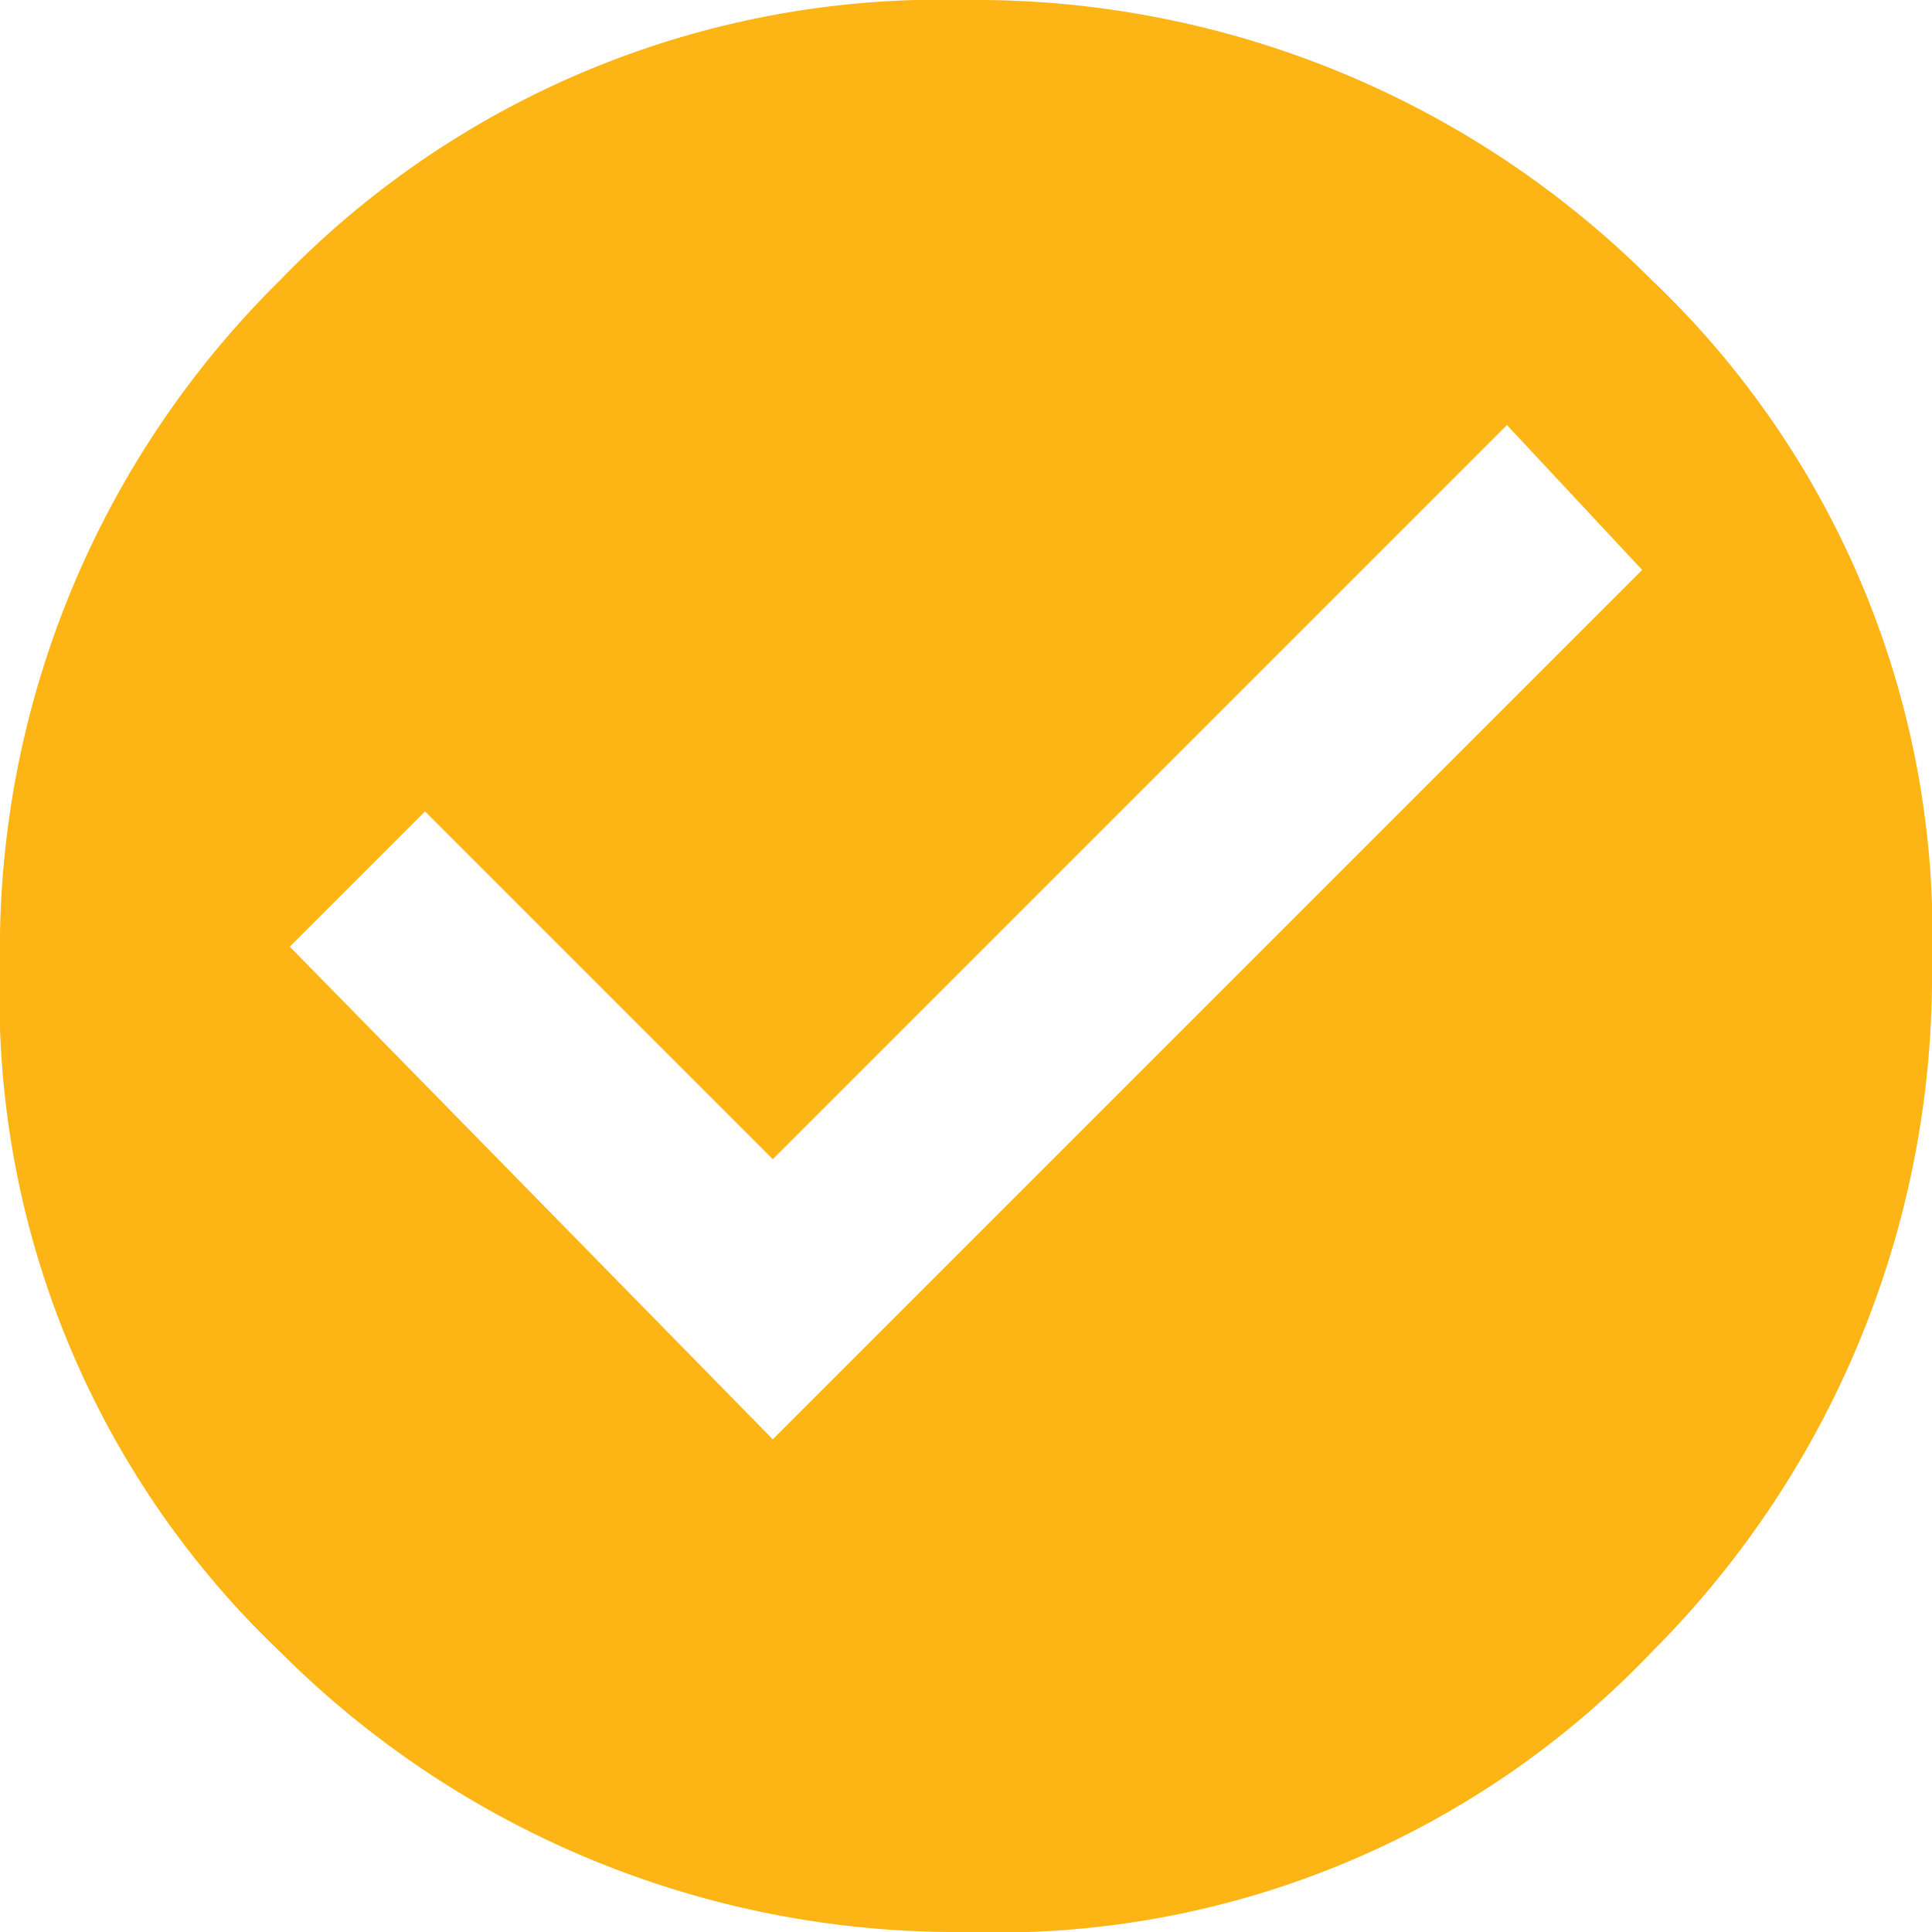 <svg xmlns="http://www.w3.org/2000/svg" width="20" height="20" viewBox="0 0 20 20"><path d="M189.7,1048a9.506,9.506,0,0,1,7.1-2.9,9.9,9.9,0,0,1,7.1,2.9,9.356,9.356,0,0,1,2.9,7.1,9.9,9.9,0,0,1-2.9,7.1,9.356,9.356,0,0,1-7.1,2.9,9.9,9.9,0,0,1-7.1-2.9,9.356,9.356,0,0,1-2.9-7.1A9.733,9.733,0,0,1,189.7,1048Zm5.1,12,9-9-1.4-1.5-7.6,7.6-3.6-3.6-1.4,1.4Z" transform="translate(-186.8 -1045.1)" fill="#fdb515"/></svg>